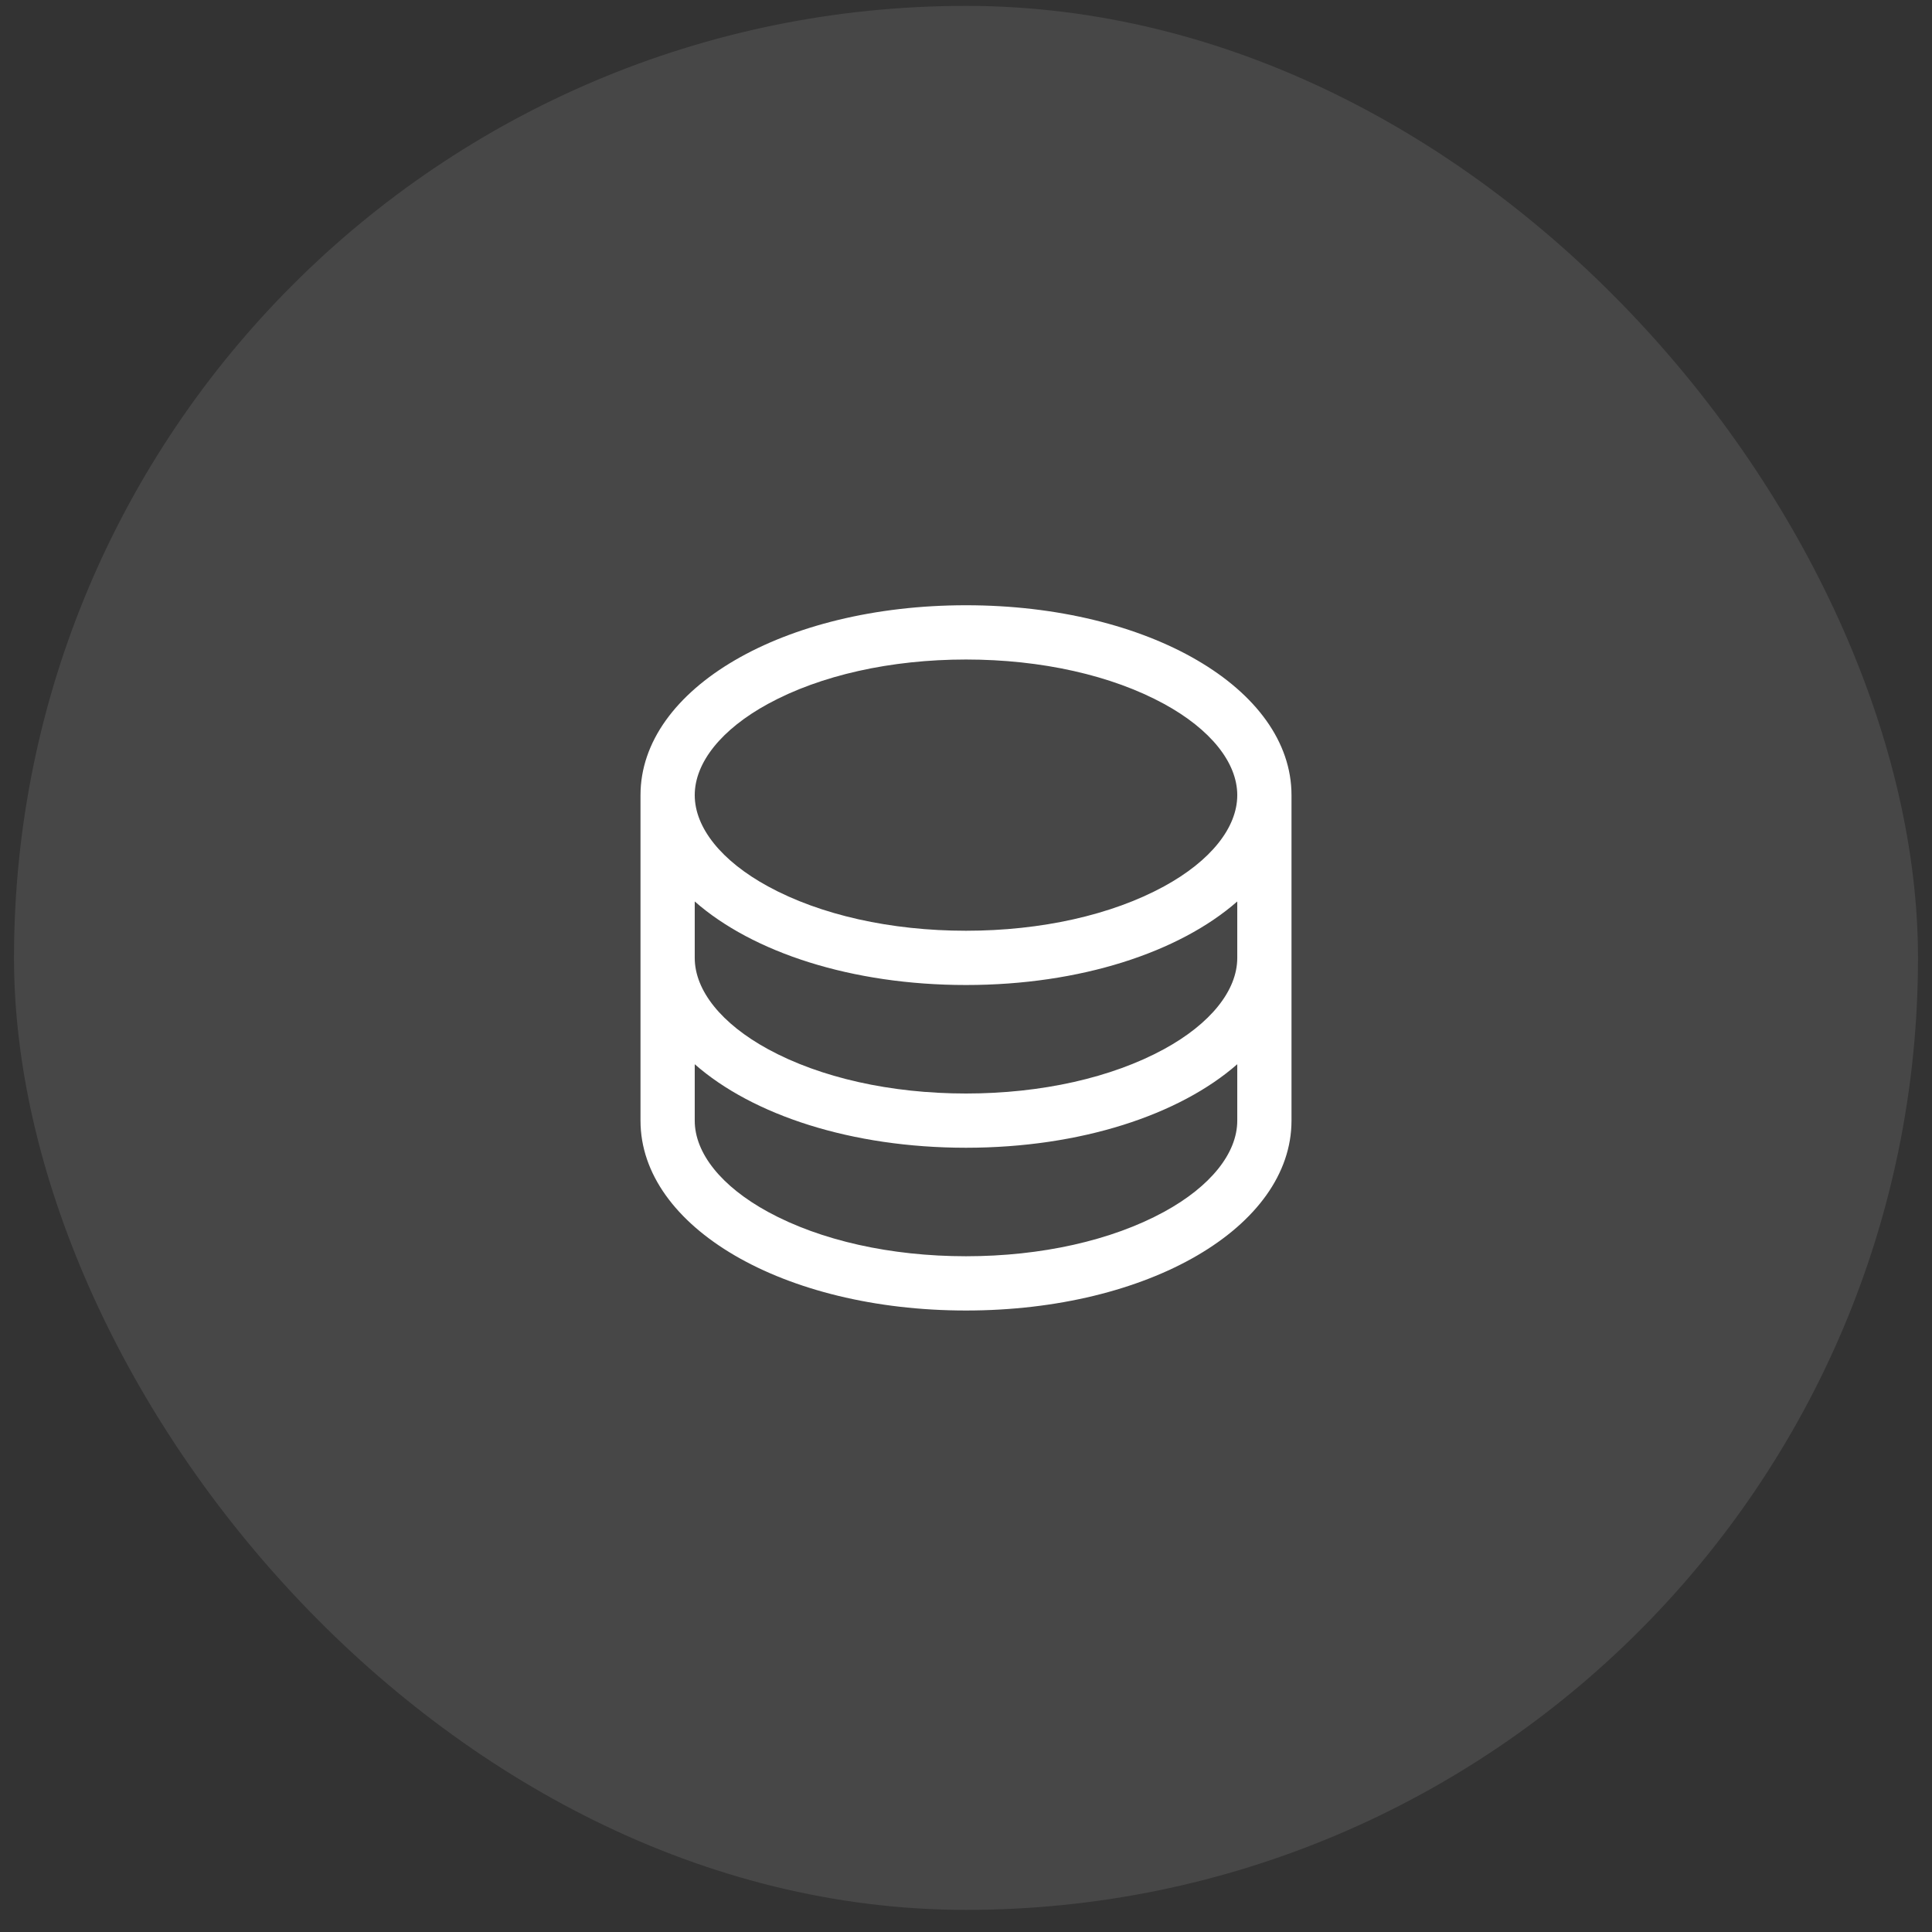 <svg width="69" height="69" viewBox="0 0 69 69" fill="none" xmlns="http://www.w3.org/2000/svg">
<rect x="0" y="0" width="69" height="69" fill="#333333" stroke="none"/>
<rect x="0.5" y="0.21" width="68" height="68" rx="34" fill="white" fill-opacity="0.1"/>
<path d="M34.5 21.616C27.982 21.616 22.875 24.595 22.875 28.398V40.023C22.875 43.825 27.982 46.804 34.5 46.804C41.019 46.804 46.125 43.825 46.125 40.023V28.398C46.125 24.595 41.019 21.616 34.5 21.616ZM44.188 34.21C44.188 35.375 43.233 36.563 41.571 37.47C39.699 38.491 37.187 39.054 34.5 39.054C31.813 39.054 29.301 38.491 27.429 37.47C25.767 36.563 24.812 35.375 24.812 34.21V32.195C26.878 34.011 30.411 35.179 34.5 35.179C38.589 35.179 42.122 34.007 44.188 32.195V34.21ZM27.429 25.138C29.301 24.117 31.813 23.554 34.5 23.554C37.187 23.554 39.699 24.117 41.571 25.138C43.233 26.045 44.188 27.233 44.188 28.398C44.188 29.562 43.233 30.75 41.571 31.657C39.699 32.678 37.187 33.241 34.5 33.241C31.813 33.241 29.301 32.678 27.429 31.657C25.767 30.75 24.812 29.562 24.812 28.398C24.812 27.233 25.767 26.045 27.429 25.138ZM41.571 43.282C39.699 44.303 37.187 44.866 34.5 44.866C31.813 44.866 29.301 44.303 27.429 43.282C25.767 42.375 24.812 41.187 24.812 40.023V38.008C26.878 39.824 30.411 40.991 34.5 40.991C38.589 40.991 42.122 39.819 44.188 38.008V40.023C44.188 41.187 43.233 42.375 41.571 43.282Z" fill="white"/>
</svg>
